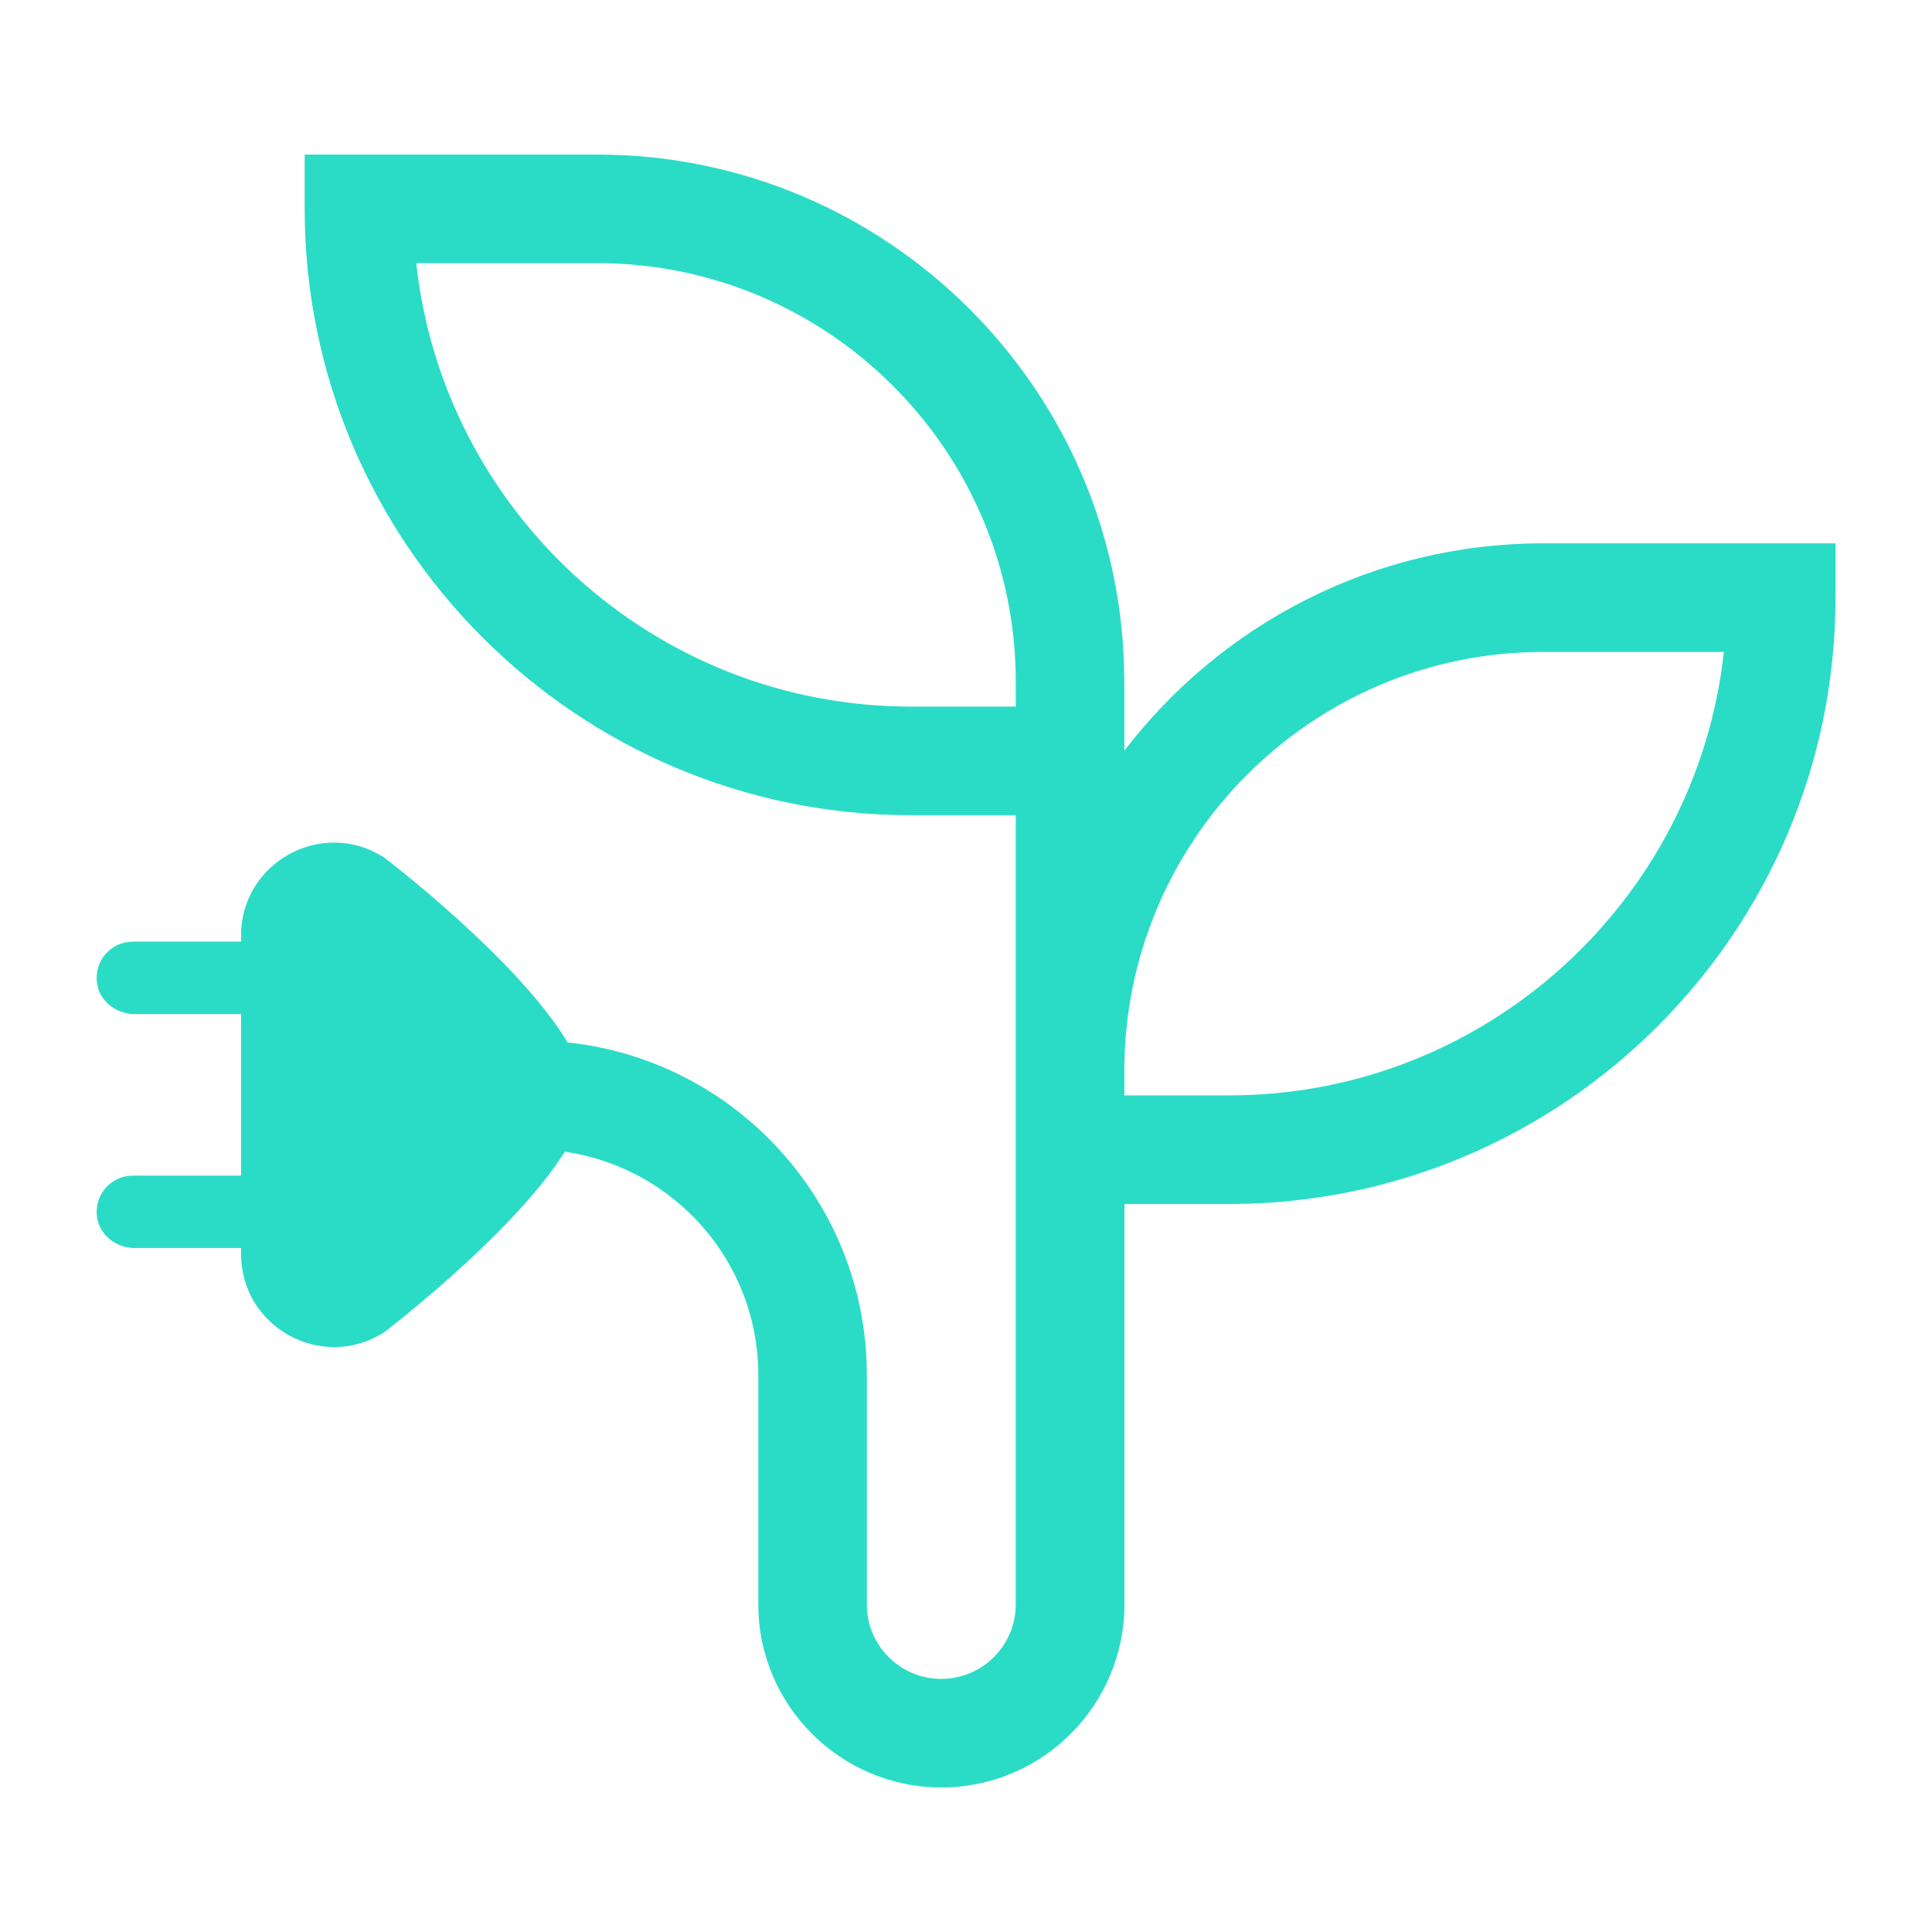 <svg fill="none" height="70" viewBox="0 0 70 70" width="70" xmlns="http://www.w3.org/2000/svg"><path clip-rule="evenodd" d="m44.532 39.689h-3.795v-.9c0-8.361 6.803-15.168 15.168-15.168h6.554c-.984 9.024-8.649 16.067-17.926 16.067zm-11.525-14.088c-9.281 0-16.945-7.046-17.926-16.067h6.554c8.364 0 15.168 6.803 15.168 15.168v.9zm7.73 1.597v-2.592h-.003c-.052-10.489-8.6-19.006-19.099-19.006h-10.596v1.966c0 12.116 9.855 21.971 21.968 21.971h3.795v28.596c0 1.488-1.211 2.696-2.699 2.696s-2.696-1.209-2.696-2.696v-8.315c0-6.251-4.758-11.411-10.842-12.048-1.796-3.013-6.644-6.699-6.644-6.699-2.24-1.444-5.187.164-5.187 2.827v.219h-3.921c-.798 0-1.427.711-1.293 1.534.104.643.708 1.091 1.362 1.091h3.853v5.854h-3.921c-.798 0-1.427.708-1.293 1.531.104.645.708 1.091 1.362 1.091h3.853v.222c0 2.661 2.948 4.268 5.187 2.827 0 0 4.673-3.557 6.541-6.538 3.957.572 7.011 3.976 7.011 8.088v8.315c0 3.656 2.975 6.631 6.631 6.631 3.659 0 6.634-2.975 6.634-6.631v-14.509h3.795c12.114 0 21.968-9.855 21.968-21.968v-1.969h-10.596c-6.174 0-11.673 2.95-15.168 7.511z" fill="#2adcc6" fill-rule="evenodd"/></svg>